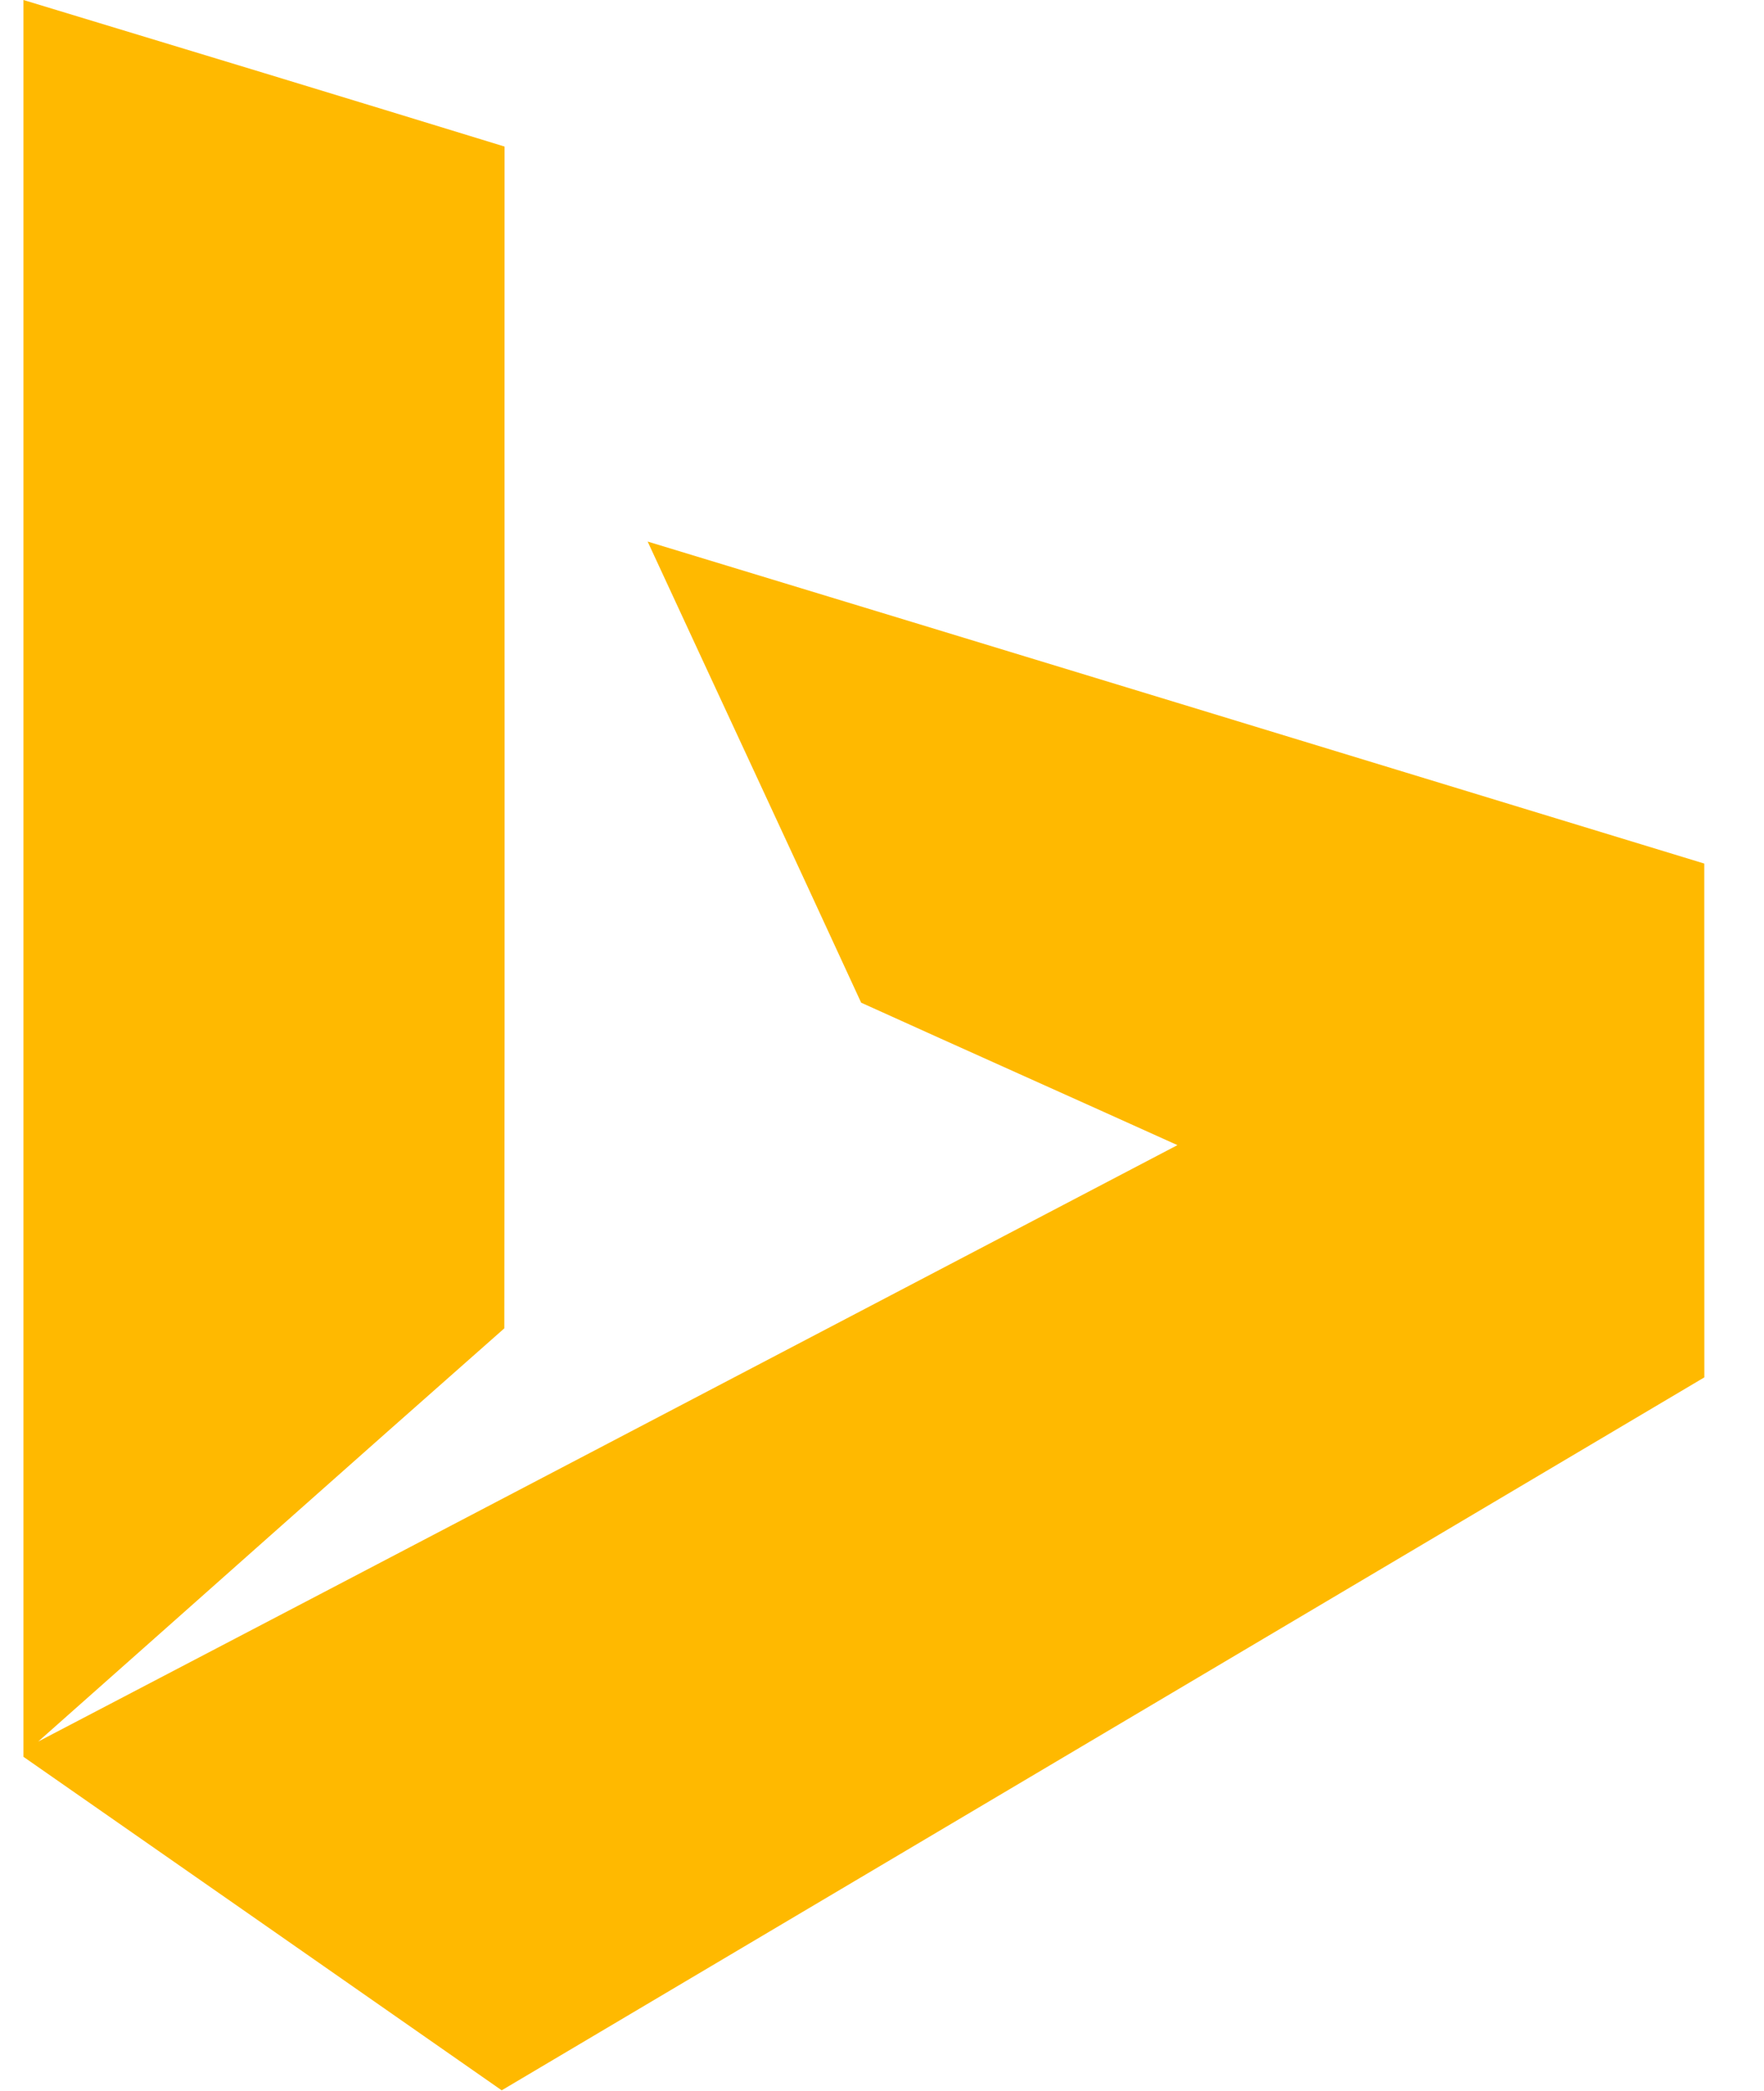<?xml version="1.0" encoding="UTF-8"?>
<svg width="27px" height="32px" viewBox="0 0 27 32" version="1.1" xmlns="http://www.w3.org/2000/svg" xmlns:xlink="http://www.w3.org/1999/xlink">
    <title>Fill 1</title>
    <g id="Final-Design(s)" stroke="none" stroke-width="1" fill="none" fill-rule="evenodd">
        <g id="Statlas-io-Desktop" transform="translate(-884, -1079)" fill="#FFB900">
            <g id="Group-13" transform="translate(363, 1079)">
                <path d="M521.359,0 C523.815,0.744 526.271,1.49 528.723,2.243 C528.72,8.272 528.729,14.301 528.719,20.329 C526.335,22.431 523.963,24.546 521.584,26.653 C527.4,23.615 533.21,20.569 539.022,17.525 C537.409,16.796 535.793,16.075 534.181,15.345 C533.097,12.99 532.001,10.641 530.913,8.288 C536.305,9.926 541.696,11.572 547.086,13.216 C547.087,15.837 547.086,18.458 547.087,21.079 C540.952,24.717 534.814,28.351 528.679,31.99 C526.239,30.288 523.8,28.586 521.359,26.886 L521.359,0 Z" id="Fill-1"></path>
            </g>
        </g>
    </g>
</svg>